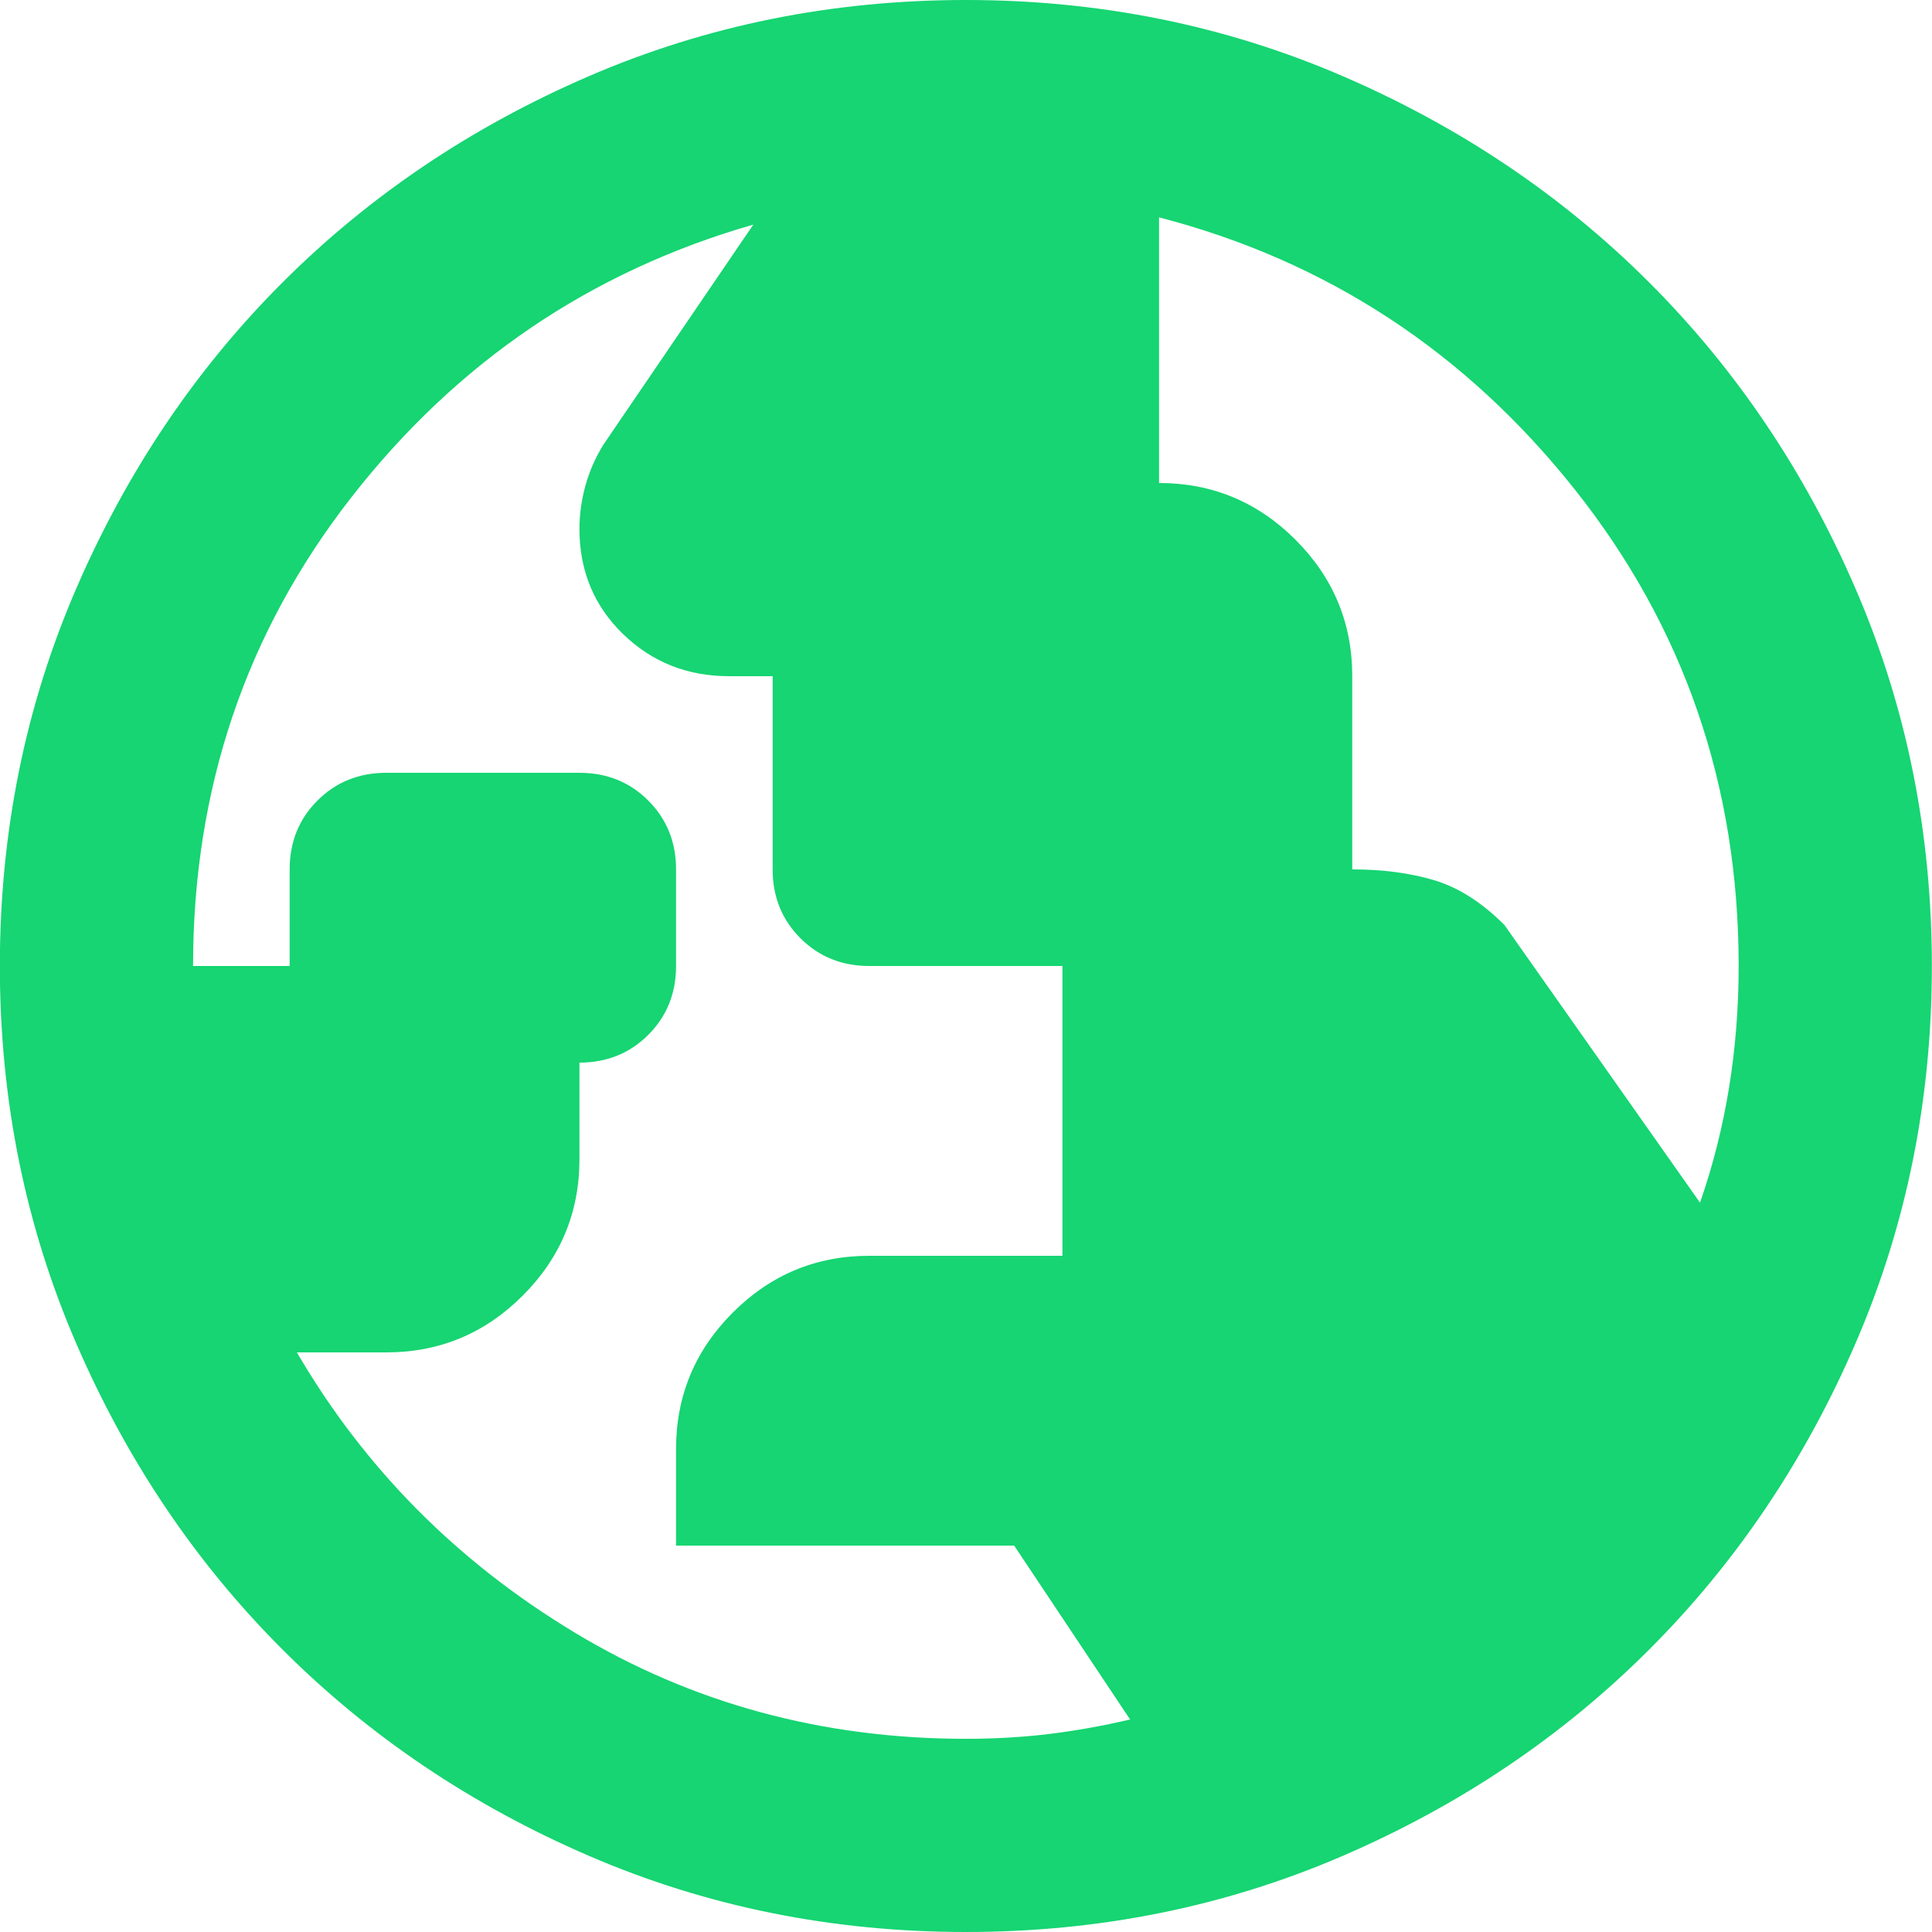 <svg fill="none" viewBox=".67 0 40 40" xmlns="http://www.w3.org/2000/svg"><path d="m20.667 36c.6 0 1.175-.033 1.725-.1s1.108-.167 1.675-.3l-2.4-3.6h-7v-2c0-1.1.392-2.042 1.175-2.825.783-.783 1.725-1.175 2.825-1.175h4v-6h-4c-.567 0-1.042-.192-1.425-.575-.383-.383-.575-.858-.575-1.425v-4h-.9c-.867 0-1.6-.292-2.2-.875s-.9-1.308-.9-2.175c0-.3.042-.6.125-.9.083-.3.208-.583.375-.85l3.1-4.55c-3.367.967-6.142 2.85-8.325 5.65-2.183 2.8-3.275 6.033-3.275 9.7h2v-2c0-.567.192-1.042.575-1.425.383-.383.858-.575 1.425-.575h4c.567 0 1.042.192 1.425.575.383.383.575.858.575 1.425v2c0 .567-.192 1.042-.575 1.425-.383.383-.858.575-1.425.575v2c0 1.1-.392 2.042-1.175 2.825-.783.783-1.725 1.175-2.825 1.175h-1.85c1.4 2.4 3.317 4.333 5.75 5.8 2.433 1.467 5.133 2.2 8.1 2.2zm15.2-11.1c.267-.767.467-1.558.6-2.375.133-.817.2-1.658.2-2.525 0-3.733-1.133-7.025-3.4-9.875-2.267-2.85-5.133-4.725-8.6-5.625v5.5c1.1 0 2.042.392 2.825 1.175.783.783 1.175 1.725 1.175 2.825v4c.633 0 1.2.075 1.7.225s.983.458 1.45.925zm-15.2 15.1c-2.767 0-5.367-.525-7.8-1.575-2.433-1.05-4.55-2.475-6.35-4.275s-3.225-3.917-4.275-6.35-1.575-5.033-1.575-7.8.525-5.367 1.575-7.8c1.05-2.433 2.475-4.55 4.275-6.35s3.917-3.225 6.35-4.275c2.433-1.05 5.033-1.575 7.8-1.575 2.767 0 5.367.525 7.8 1.575 2.433 1.05 4.55 2.475 6.35 4.275s3.225 3.917 4.275 6.35c1.05 2.433 1.575 5.033 1.575 7.8s-.525 5.367-1.575 7.8-2.475 4.55-4.275 6.35-3.917 3.225-6.35 4.275c-2.433 1.05-5.033 1.575-7.8 1.575z" fill="#16d572"/></svg>